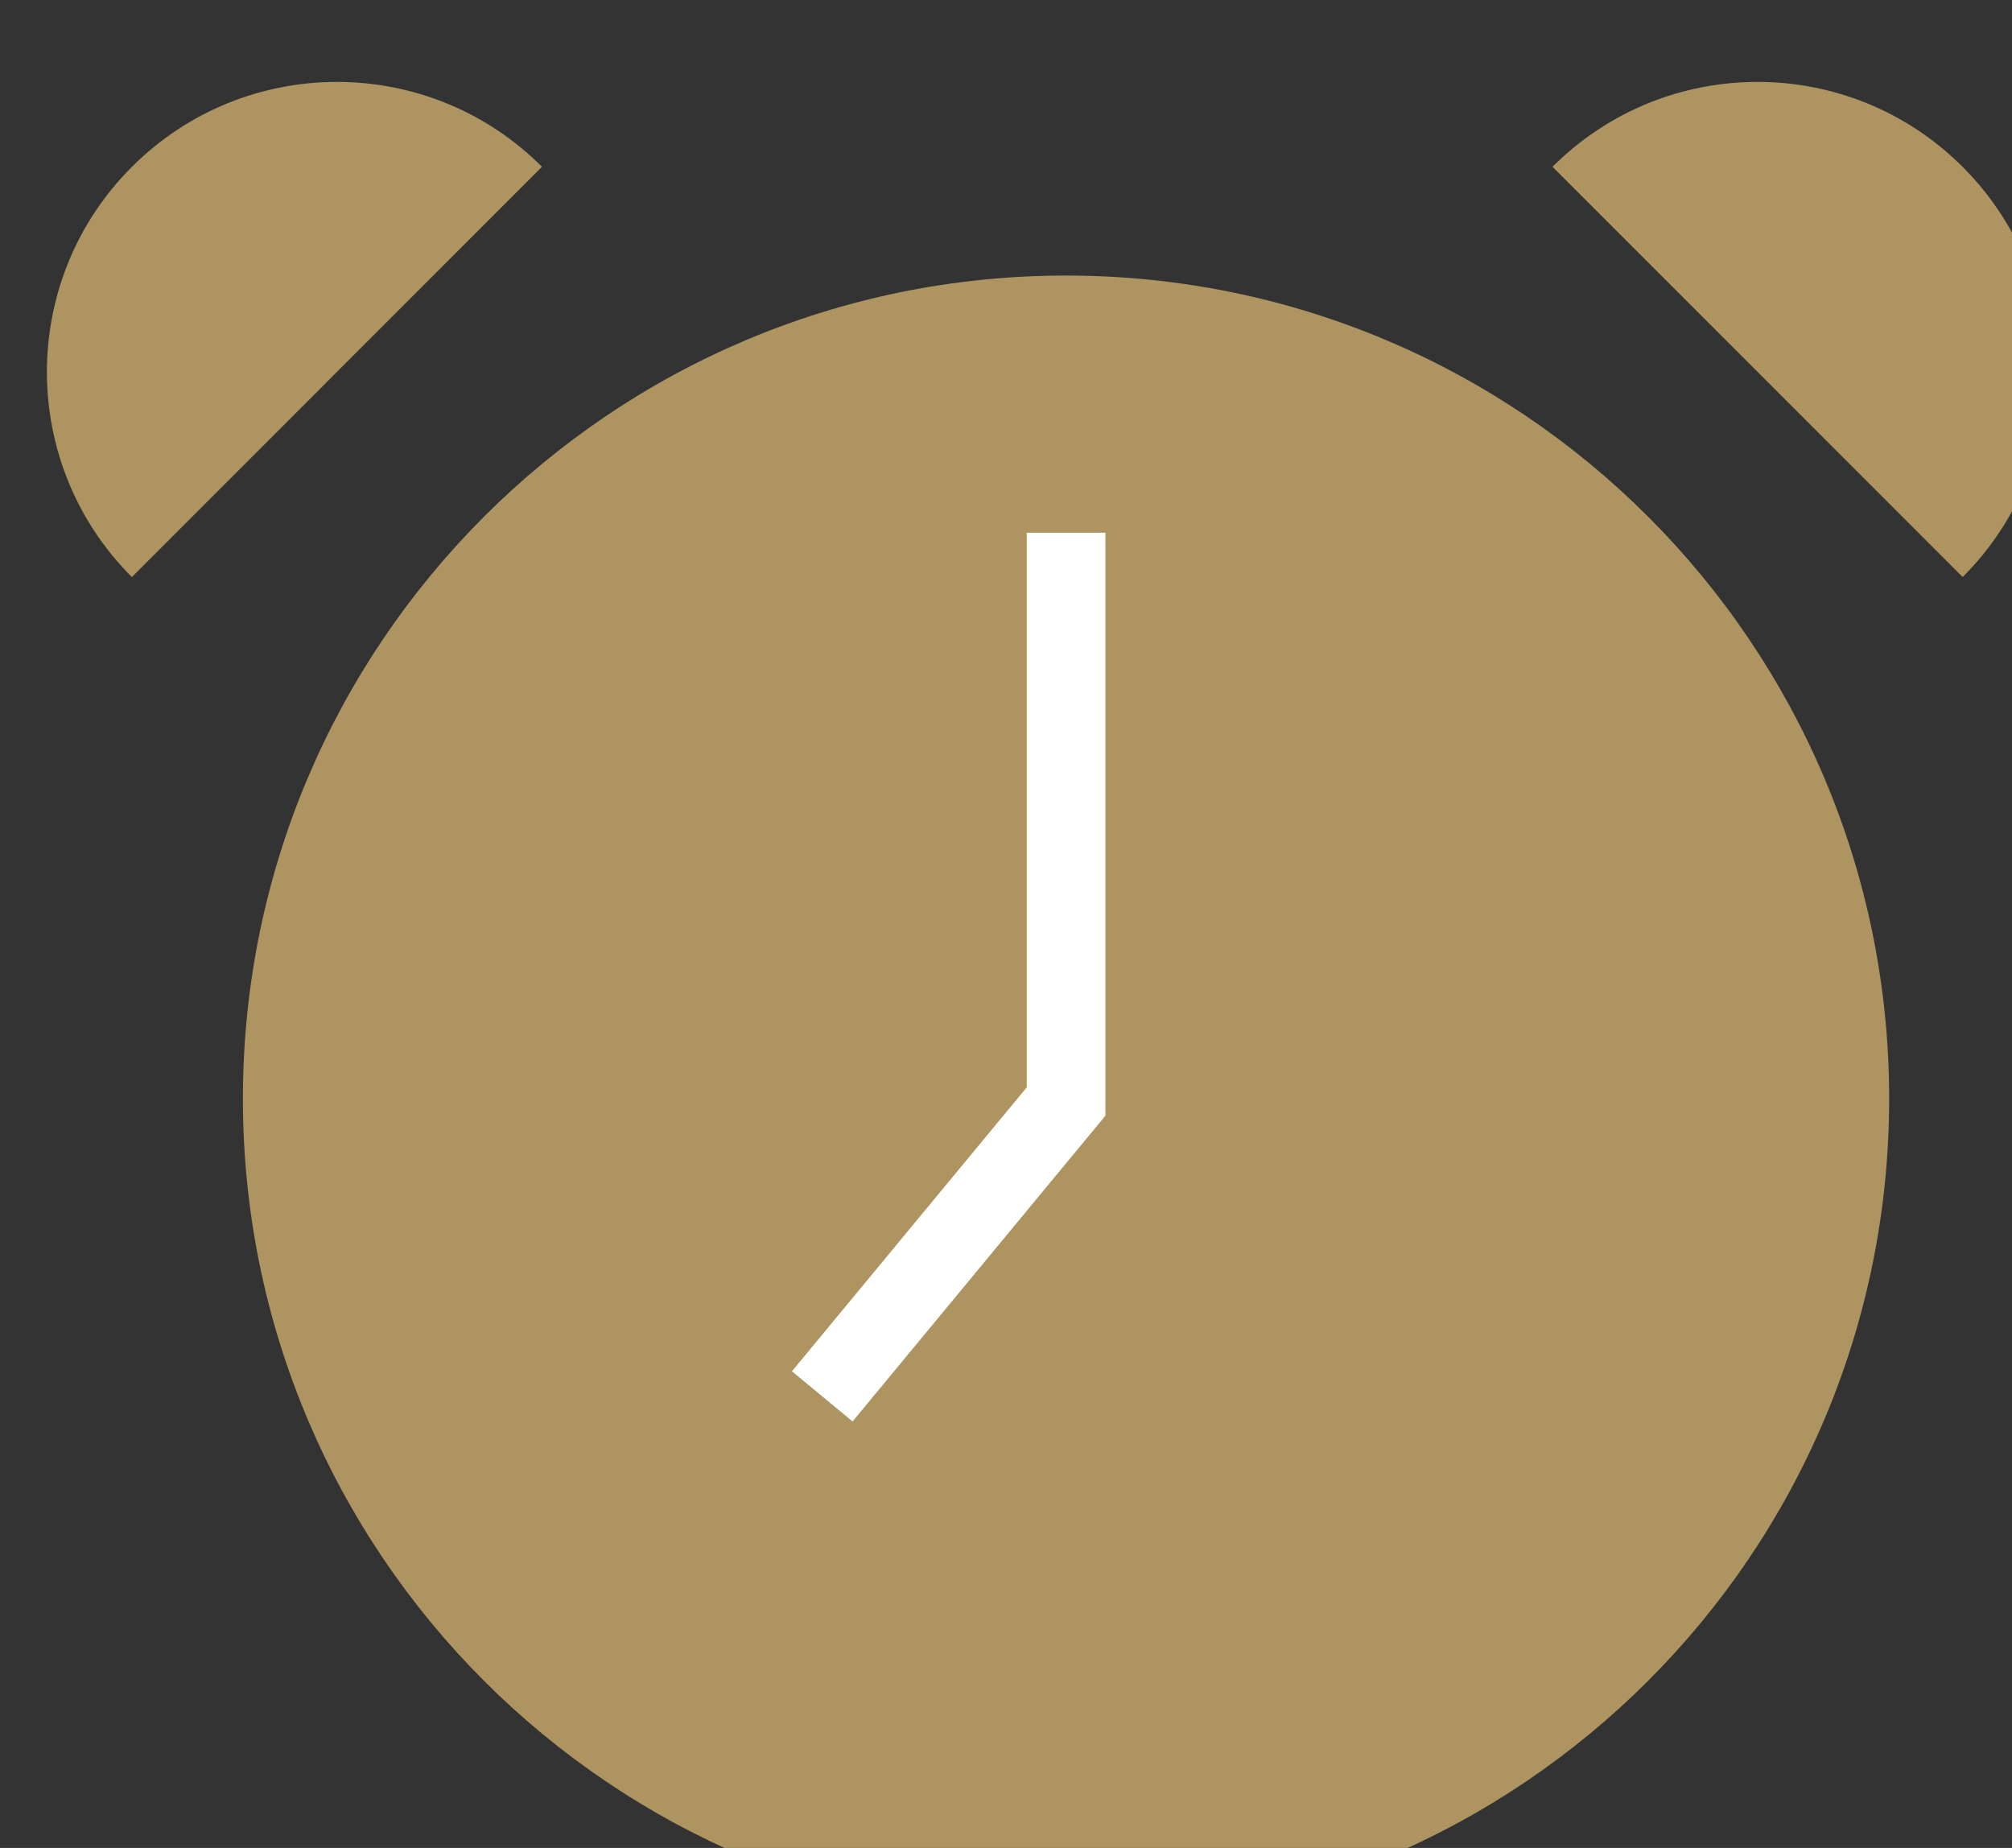 <?xml version="1.0" encoding="UTF-8" standalone="no"?>
<!DOCTYPE svg PUBLIC "-//W3C//DTD SVG 1.1//EN" "http://www.w3.org/Graphics/SVG/1.1/DTD/svg11.dtd">
<svg width="100%" height="100%" viewBox="0 0 98 90" version="1.1" xmlns="http://www.w3.org/2000/svg" xmlns:xlink="http://www.w3.org/1999/xlink" xml:space="preserve" xmlns:serif="http://www.serif.com/" style="fill-rule:evenodd;clip-rule:evenodd;stroke-miterlimit:10;">
    <rect x="0" y="0" width="98" height="90" fill="#333333" stroke="none"/>
    <g transform="matrix(1,0,0,1,-28818.3,-50238.1)">
        <g transform="matrix(4.167,0,0,4.167,0,0)">
            <g transform="matrix(0,1,1,0,6928.3,12059.4)">
                <path d="M9.621,-9.622C4.308,-9.622 0,-5.314 0,0C0,5.314 4.308,9.621 9.621,9.621C14.935,9.621 19.243,5.314 19.243,0C19.243,-5.314 14.935,-9.622 9.621,-9.622" style="fill:rgb(173,148,96);fill-rule:nonzero;"/>
            </g>
        </g>
        <g transform="matrix(4.167,0,0,4.167,0,0)">
            <g transform="matrix(1,0,0,1,6917.38,12061.6)">
                <path d="M0,-3.47C-1.324,-2.147 -1.324,0.001 0,1.324L4.794,-3.471C3.471,-4.794 1.324,-4.794 0,-3.47" style="fill:rgb(173,148,96);fill-rule:nonzero;"/>
            </g>
        </g>
        <g transform="matrix(4.167,0,0,4.167,0,0)">
            <g transform="matrix(1,0,0,1,6938.78,12061.6)">
                <path d="M0,-3.47C1.324,-2.147 1.324,0.001 0,1.324L-4.794,-3.471C-3.471,-4.794 -1.324,-4.794 0,-3.47" style="fill:rgb(173,148,96);fill-rule:nonzero;"/>
            </g>
        </g>
        <g transform="matrix(4.167,0,0,4.167,0,0)">
            <g transform="matrix(1,0,0,1,6928.3,12072.5)">
                <path d="M0,-10.094L0,-3.446L-2.85,0" style="fill:none;fill-rule:nonzero;stroke:white;stroke-width:0.92px;"/>
            </g>
        </g>
    </g>
</svg>
